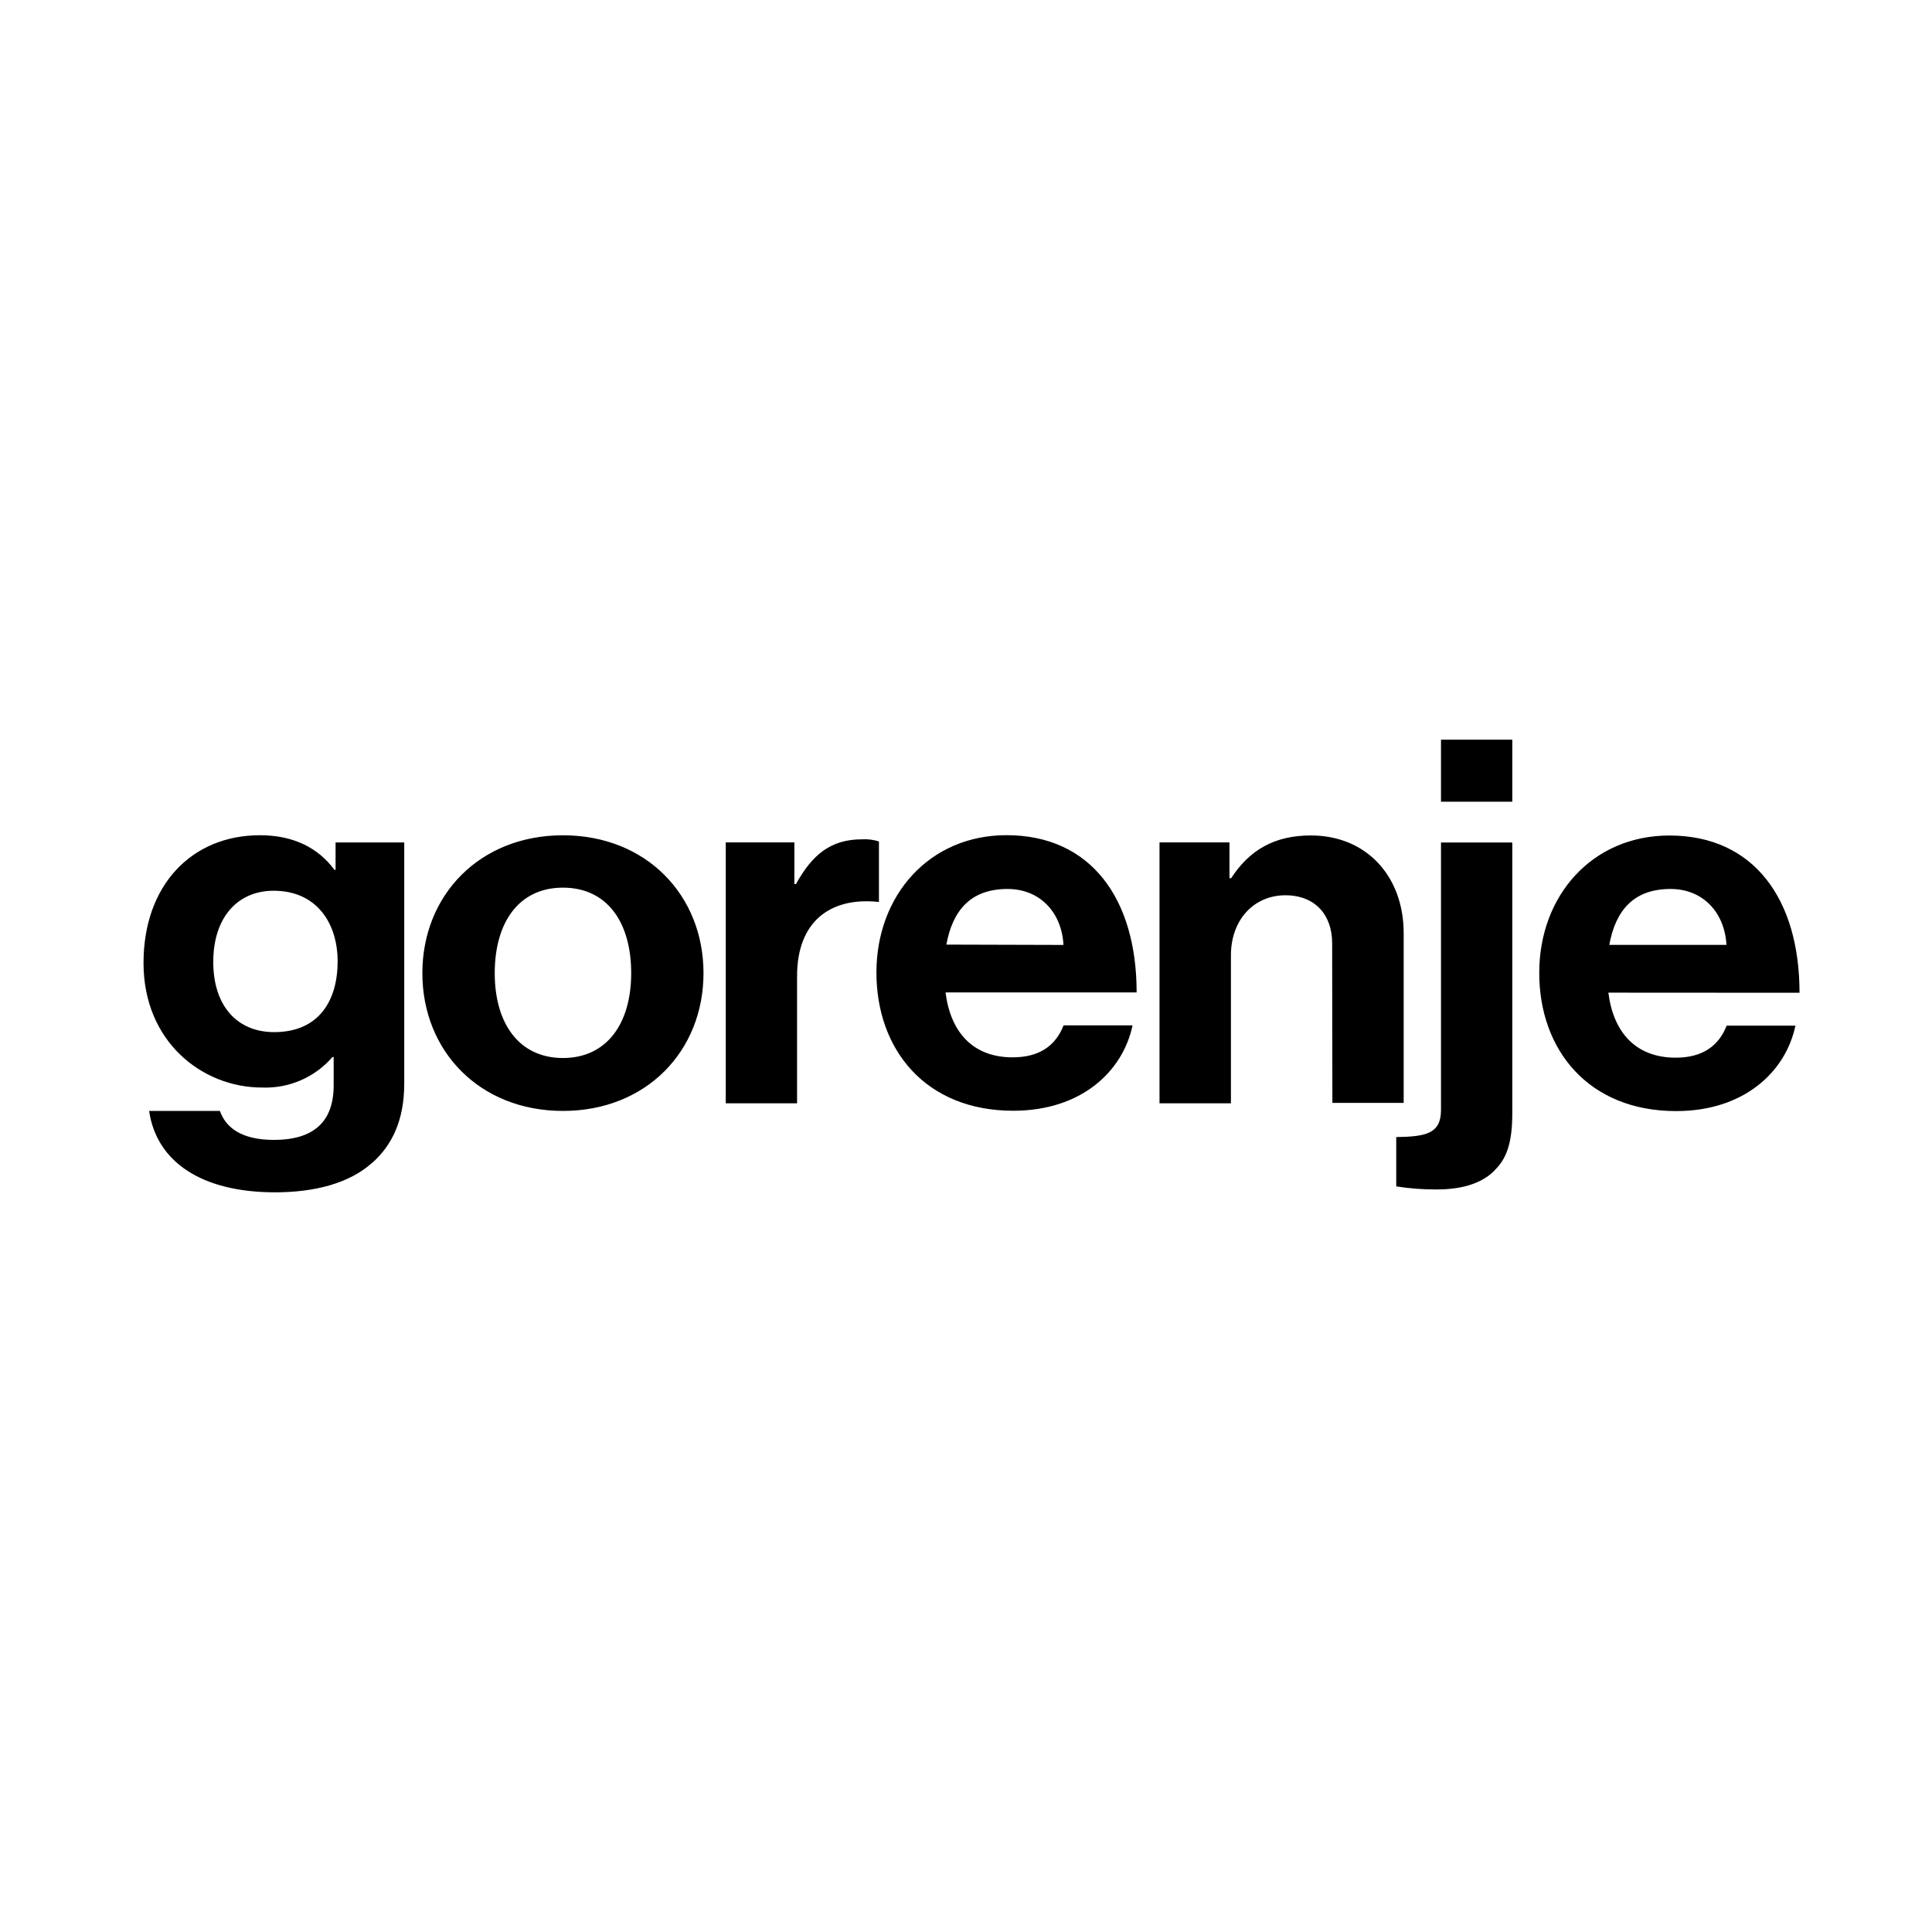 <svg xmlns="http://www.w3.org/2000/svg" xmlns:xlink="http://www.w3.org/1999/xlink" width="175px" height="175px" viewBox="0 0 175 175"><title>logo/gorenje</title><g id="logo/gorenje" stroke="none" stroke-width="1" fill="none" fill-rule="evenodd"><g id="g15" transform="translate(13, 67)" fill="#000000" fill-rule="nonzero"><path d="M17.583,20.084 C17.583,23.59 15.921,26.49 11.833,26.49 C8.5,26.49 6.317,24.136 6.317,20.129 C6.317,16.123 8.505,13.683 11.788,13.683 C15.683,13.683 17.583,16.623 17.583,20.084 M20.724,38.325 C22.527,36.713 23.616,34.459 23.616,31.138 L23.616,9.311 L17.396,9.311 L17.396,11.79 L17.294,11.79 C15.835,9.812 13.596,8.655 10.552,8.655 C4.372,8.655 0,13.172 0,20.225 C0,27.362 5.319,31.509 10.739,31.509 C13.18,31.603 15.529,30.584 17.112,28.744 L17.223,28.744 L17.223,31.323 C17.223,34.549 15.471,36.252 11.813,36.252 C8.819,36.252 7.436,35.1 6.92,33.627 L0.507,33.627 C1.175,38.235 5.258,41 11.914,41 C15.526,41 18.662,40.174 20.709,38.325 M44.173,21.146 C44.173,25.749 41.939,28.834 37.993,28.834 C34.046,28.834 31.813,25.749 31.813,21.146 C31.813,16.543 34.001,13.403 37.993,13.403 C41.984,13.403 44.173,16.528 44.173,21.146 M50.723,21.146 C50.723,14.099 45.546,8.66 37.993,8.66 C30.44,8.66 25.258,14.094 25.258,21.146 C25.258,28.198 30.435,33.627 37.993,33.627 C45.551,33.627 50.723,28.193 50.723,21.146 M66.472,14.69 L66.614,14.69 L66.614,9.216 C66.123,9.062 65.608,8.997 65.094,9.025 C62.237,9.025 60.575,10.413 59.096,13.082 L58.954,13.082 L58.954,9.306 L52.739,9.306 L52.739,32.936 L59.198,32.936 L59.198,21.417 C59.198,16.438 62.237,14.274 66.472,14.685 M72.723,18.562 C73.285,15.476 74.911,13.523 78.265,13.523 C81.157,13.523 83.158,15.592 83.331,18.592 L72.723,18.562 Z M72.627,22.894 L89.956,22.894 C89.956,14.46 85.853,8.65 78.169,8.65 C71.183,8.65 66.386,14.094 66.386,21.091 C66.386,28.088 70.854,33.612 78.776,33.612 C84.931,33.612 88.705,30.066 89.587,25.874 L83.341,25.874 C82.642,27.667 81.203,28.774 78.726,28.774 C75.144,28.774 73.098,26.52 72.647,22.884 M107.686,32.901 L114.145,32.901 L114.145,17.53 C114.145,12.366 110.771,8.675 105.736,8.675 C102.408,8.675 100.164,10.017 98.517,12.546 L98.365,12.546 L98.365,9.306 L92.028,9.306 L92.028,32.936 L98.497,32.936 L98.497,19.533 C98.497,16.308 100.584,14.094 103.431,14.094 C106.141,14.094 107.666,15.897 107.666,18.426 L107.686,32.901 Z M117.524,5.62 L123.983,5.62 L123.983,0 L117.524,0 L117.524,5.62 Z M122.367,39.017 C123.415,38.015 123.983,36.623 123.983,33.858 L123.983,9.316 L117.524,9.316 L117.524,33.557 C117.524,35.721 116.095,35.951 113.471,35.996 L113.471,40.464 C114.684,40.655 115.911,40.747 117.139,40.74 C119.226,40.74 121.126,40.284 122.362,39.037 M143.404,18.587 L132.767,18.587 C133.339,15.476 134.965,13.523 138.319,13.523 C141.211,13.523 143.207,15.592 143.384,18.592 M150,22.924 C150,14.49 145.897,8.68 138.217,8.68 C131.222,8.68 126.424,14.124 126.424,21.121 C126.424,28.118 130.902,33.642 138.82,33.642 C144.97,33.642 148.744,30.096 149.63,25.904 L143.399,25.904 C142.7,27.697 141.257,28.804 138.79,28.804 C135.198,28.804 133.146,26.55 132.685,22.914 L150,22.924 Z" id="path11"></path></g></g></svg>